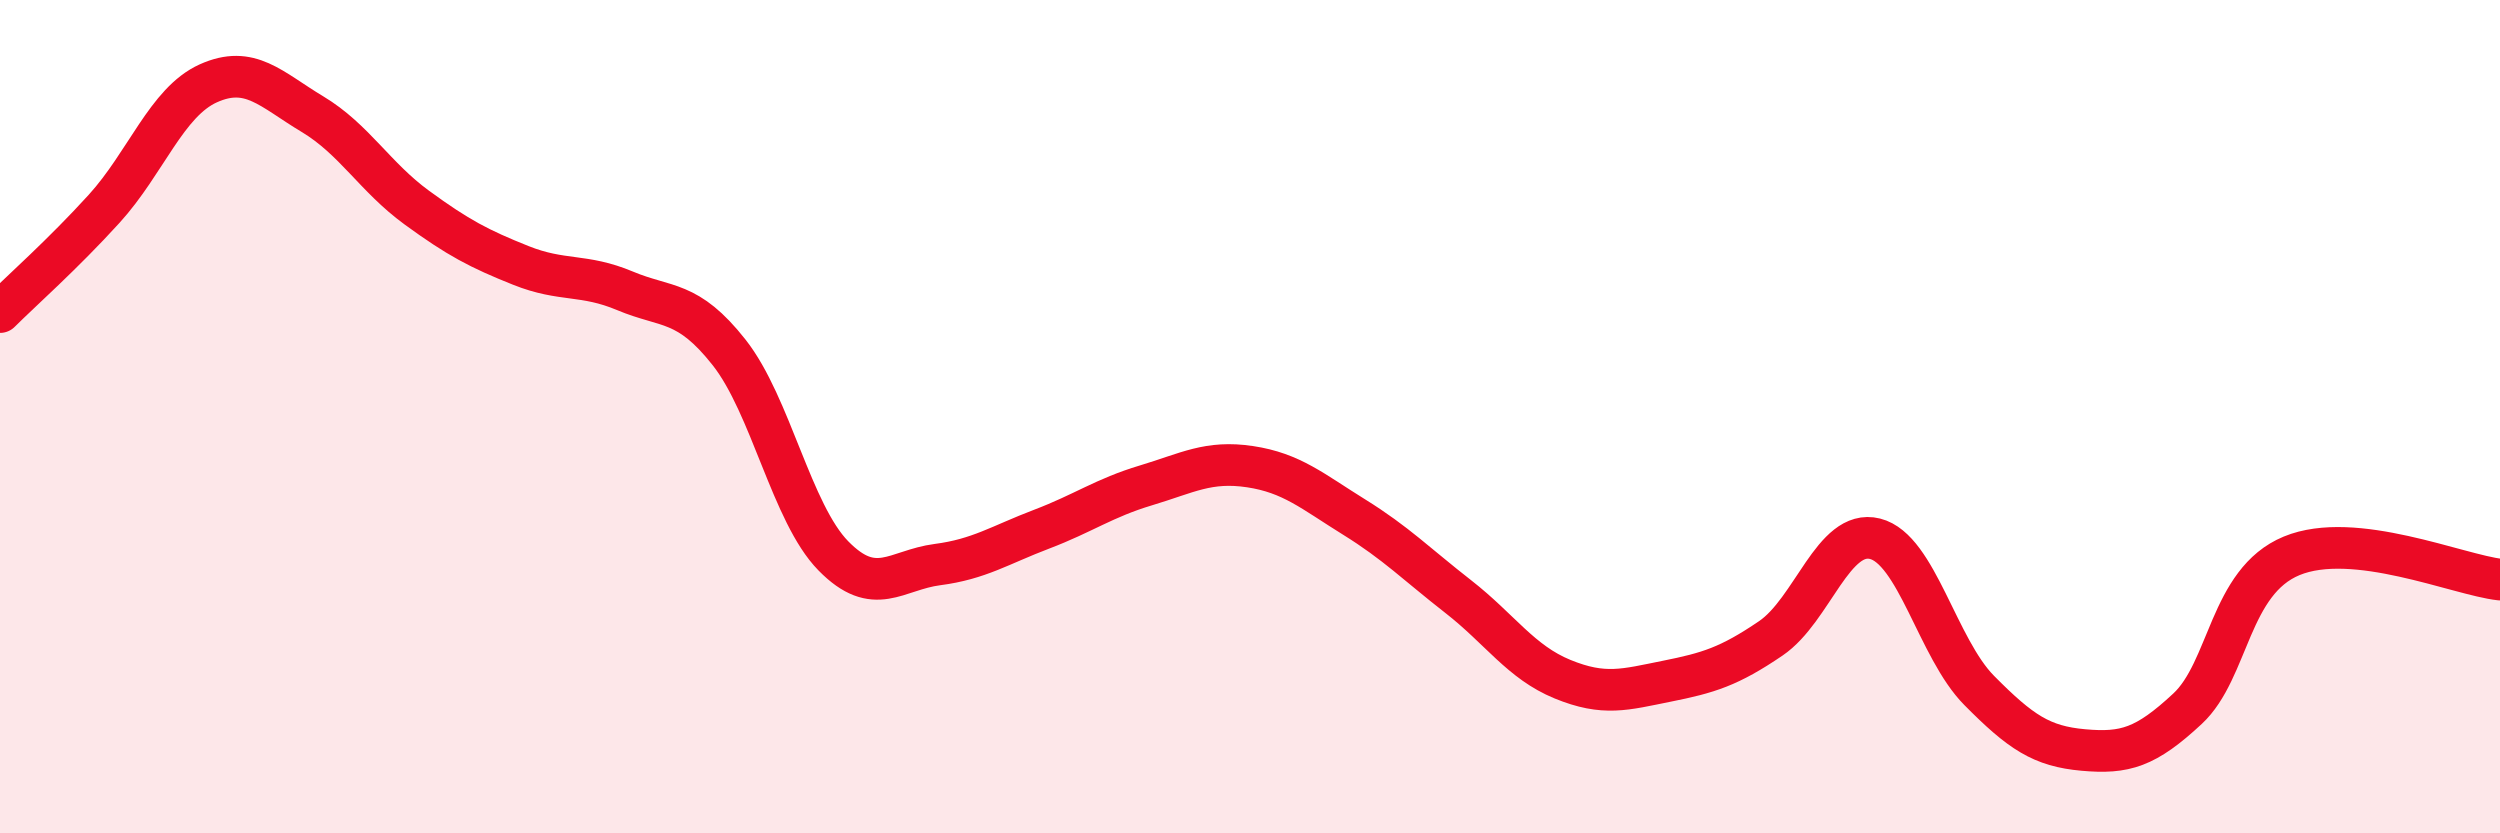 
    <svg width="60" height="20" viewBox="0 0 60 20" xmlns="http://www.w3.org/2000/svg">
      <path
        d="M 0,7.49 C 0.5,6.99 1.5,6.11 2.5,5.01 C 3.5,3.91 4,2.45 5,2 C 6,1.55 6.5,2.14 7.5,2.74 C 8.5,3.34 9,4.25 10,4.98 C 11,5.71 11.5,5.97 12.5,6.37 C 13.5,6.77 14,6.56 15,6.98 C 16,7.4 16.5,7.19 17.5,8.46 C 18.5,9.73 19,12.32 20,13.34 C 21,14.36 21.5,13.68 22.5,13.55 C 23.5,13.42 24,13.08 25,12.7 C 26,12.32 26.5,11.95 27.5,11.65 C 28.5,11.35 29,11.05 30,11.2 C 31,11.35 31.5,11.79 32.5,12.41 C 33.5,13.03 34,13.54 35,14.32 C 36,15.1 36.5,15.89 37.5,16.3 C 38.5,16.71 39,16.55 40,16.35 C 41,16.15 41.5,16 42.5,15.32 C 43.5,14.64 44,12.68 45,12.93 C 46,13.18 46.5,15.56 47.5,16.57 C 48.5,17.58 49,17.91 50,18 C 51,18.09 51.5,17.94 52.5,17.01 C 53.5,16.08 53.5,13.96 55,13.34 C 56.5,12.72 59,13.8 60,13.91L60 20L0 20Z"
        fill="#EB0A25"
        opacity="0.1"
        stroke-linecap="round"
        stroke-linejoin="round"
      />
      <path
        d="M 0,7.49 C 0.5,6.99 1.5,6.11 2.5,5.01 C 3.5,3.91 4,2.45 5,2 C 6,1.55 6.5,2.14 7.5,2.74 C 8.5,3.34 9,4.25 10,4.98 C 11,5.71 11.5,5.97 12.5,6.37 C 13.5,6.77 14,6.56 15,6.98 C 16,7.4 16.5,7.19 17.5,8.46 C 18.5,9.73 19,12.32 20,13.34 C 21,14.36 21.5,13.68 22.5,13.55 C 23.5,13.42 24,13.08 25,12.7 C 26,12.32 26.5,11.95 27.5,11.65 C 28.5,11.35 29,11.05 30,11.2 C 31,11.35 31.5,11.79 32.5,12.41 C 33.5,13.03 34,13.54 35,14.32 C 36,15.1 36.5,15.89 37.5,16.3 C 38.5,16.71 39,16.55 40,16.35 C 41,16.15 41.5,16 42.5,15.32 C 43.5,14.64 44,12.68 45,12.93 C 46,13.18 46.5,15.56 47.5,16.57 C 48.5,17.58 49,17.91 50,18 C 51,18.09 51.5,17.94 52.5,17.01 C 53.5,16.08 53.5,13.96 55,13.34 C 56.5,12.72 59,13.8 60,13.91"
        stroke="#EB0A25"
        stroke-width="1"
        fill="none"
        stroke-linecap="round"
        stroke-linejoin="round"
      />
    </svg>
  